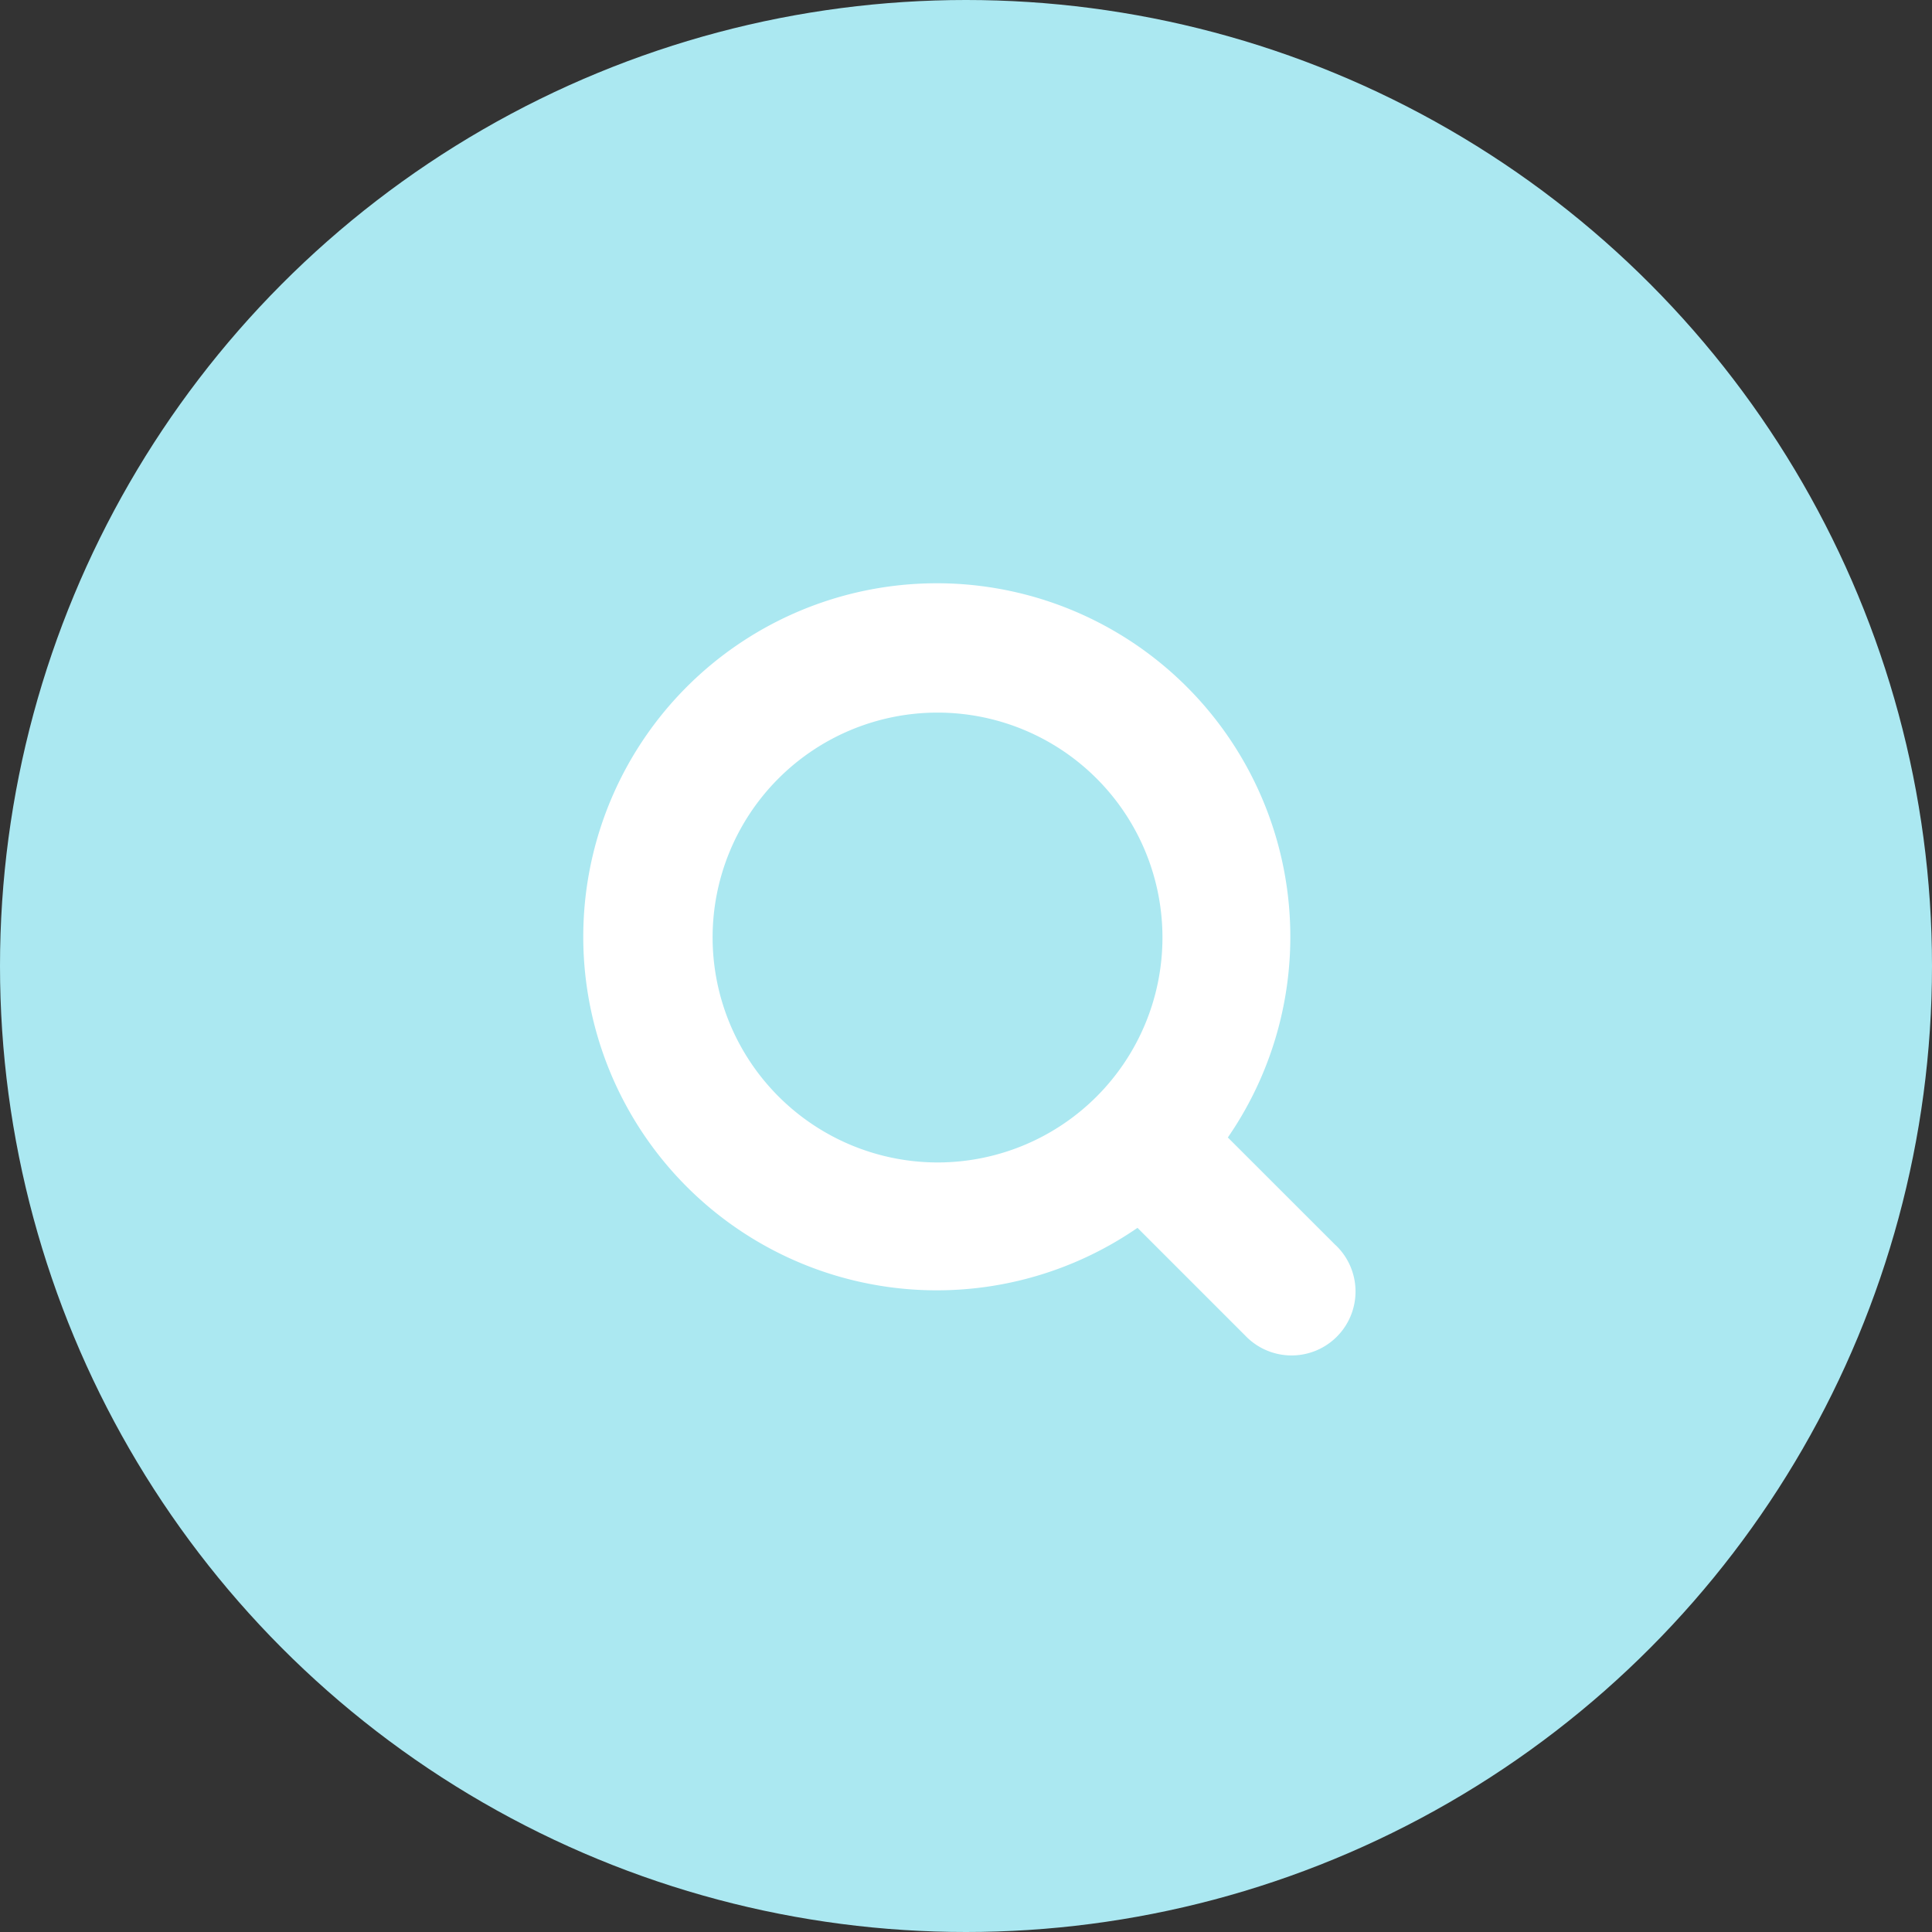 <svg xmlns="http://www.w3.org/2000/svg" width="76" height="76" viewBox="0 0 76 76"><rect x="0" y="0" width="76" height="76" fill="#333333" stroke="none"/><g transform="translate(-32 -32)"><circle cx="38" cy="38" r="38" transform="translate(32 32)" fill="#abe8f1"/><path d="M32.54,28.983,28.3,24.746A13.907,13.907,0,1,0,24.746,28.3l4.237,4.237a2.516,2.516,0,1,0,3.557-3.557M8.032,16.88a8.848,8.848,0,1,1,8.848,8.848A8.859,8.859,0,0,1,8.032,16.88" transform="translate(52 52)" fill="#fff"/></g></svg>